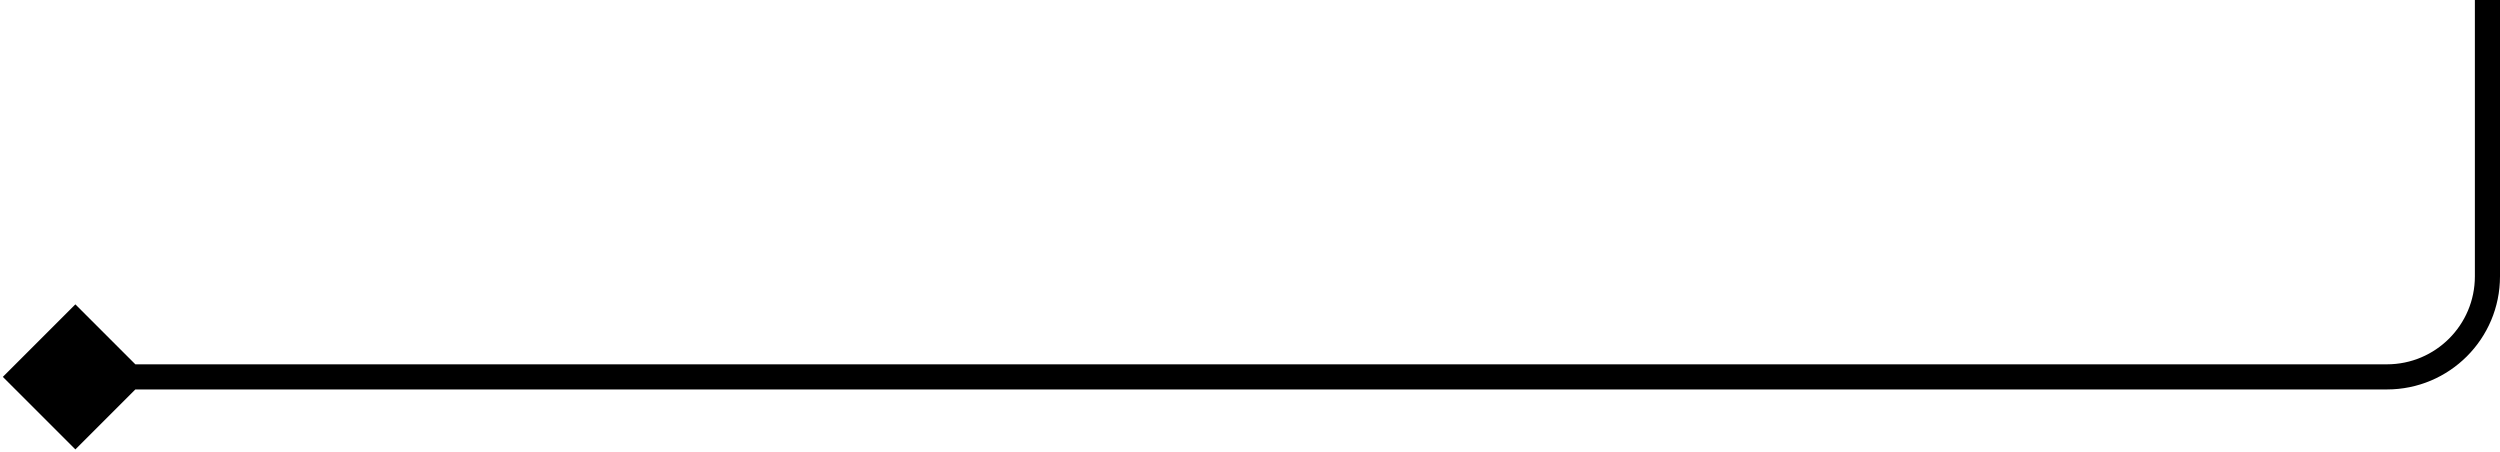 <?xml version="1.0" encoding="utf-8"?>
<svg xmlns="http://www.w3.org/2000/svg" fill="none" height="100%" overflow="visible" preserveAspectRatio="none" style="display: block;" viewBox="0 0 199 36" width="100%">
<path d="M0.226 30L6 35.773L11.774 30L6 24.227L0.226 30ZM198 0H197V22H198H199V0H198ZM190 30V29H6V30V31H190V30ZM198 22H197C197 25.866 193.866 29 190 29V30V31C194.971 31 199 26.971 199 22H198Z" fill="#FF865D" id="Vector 4712" style="fill:#FF865D;fill:color(display-p3 1 0.525 0.365);fill-opacity:1;"/>
</svg>